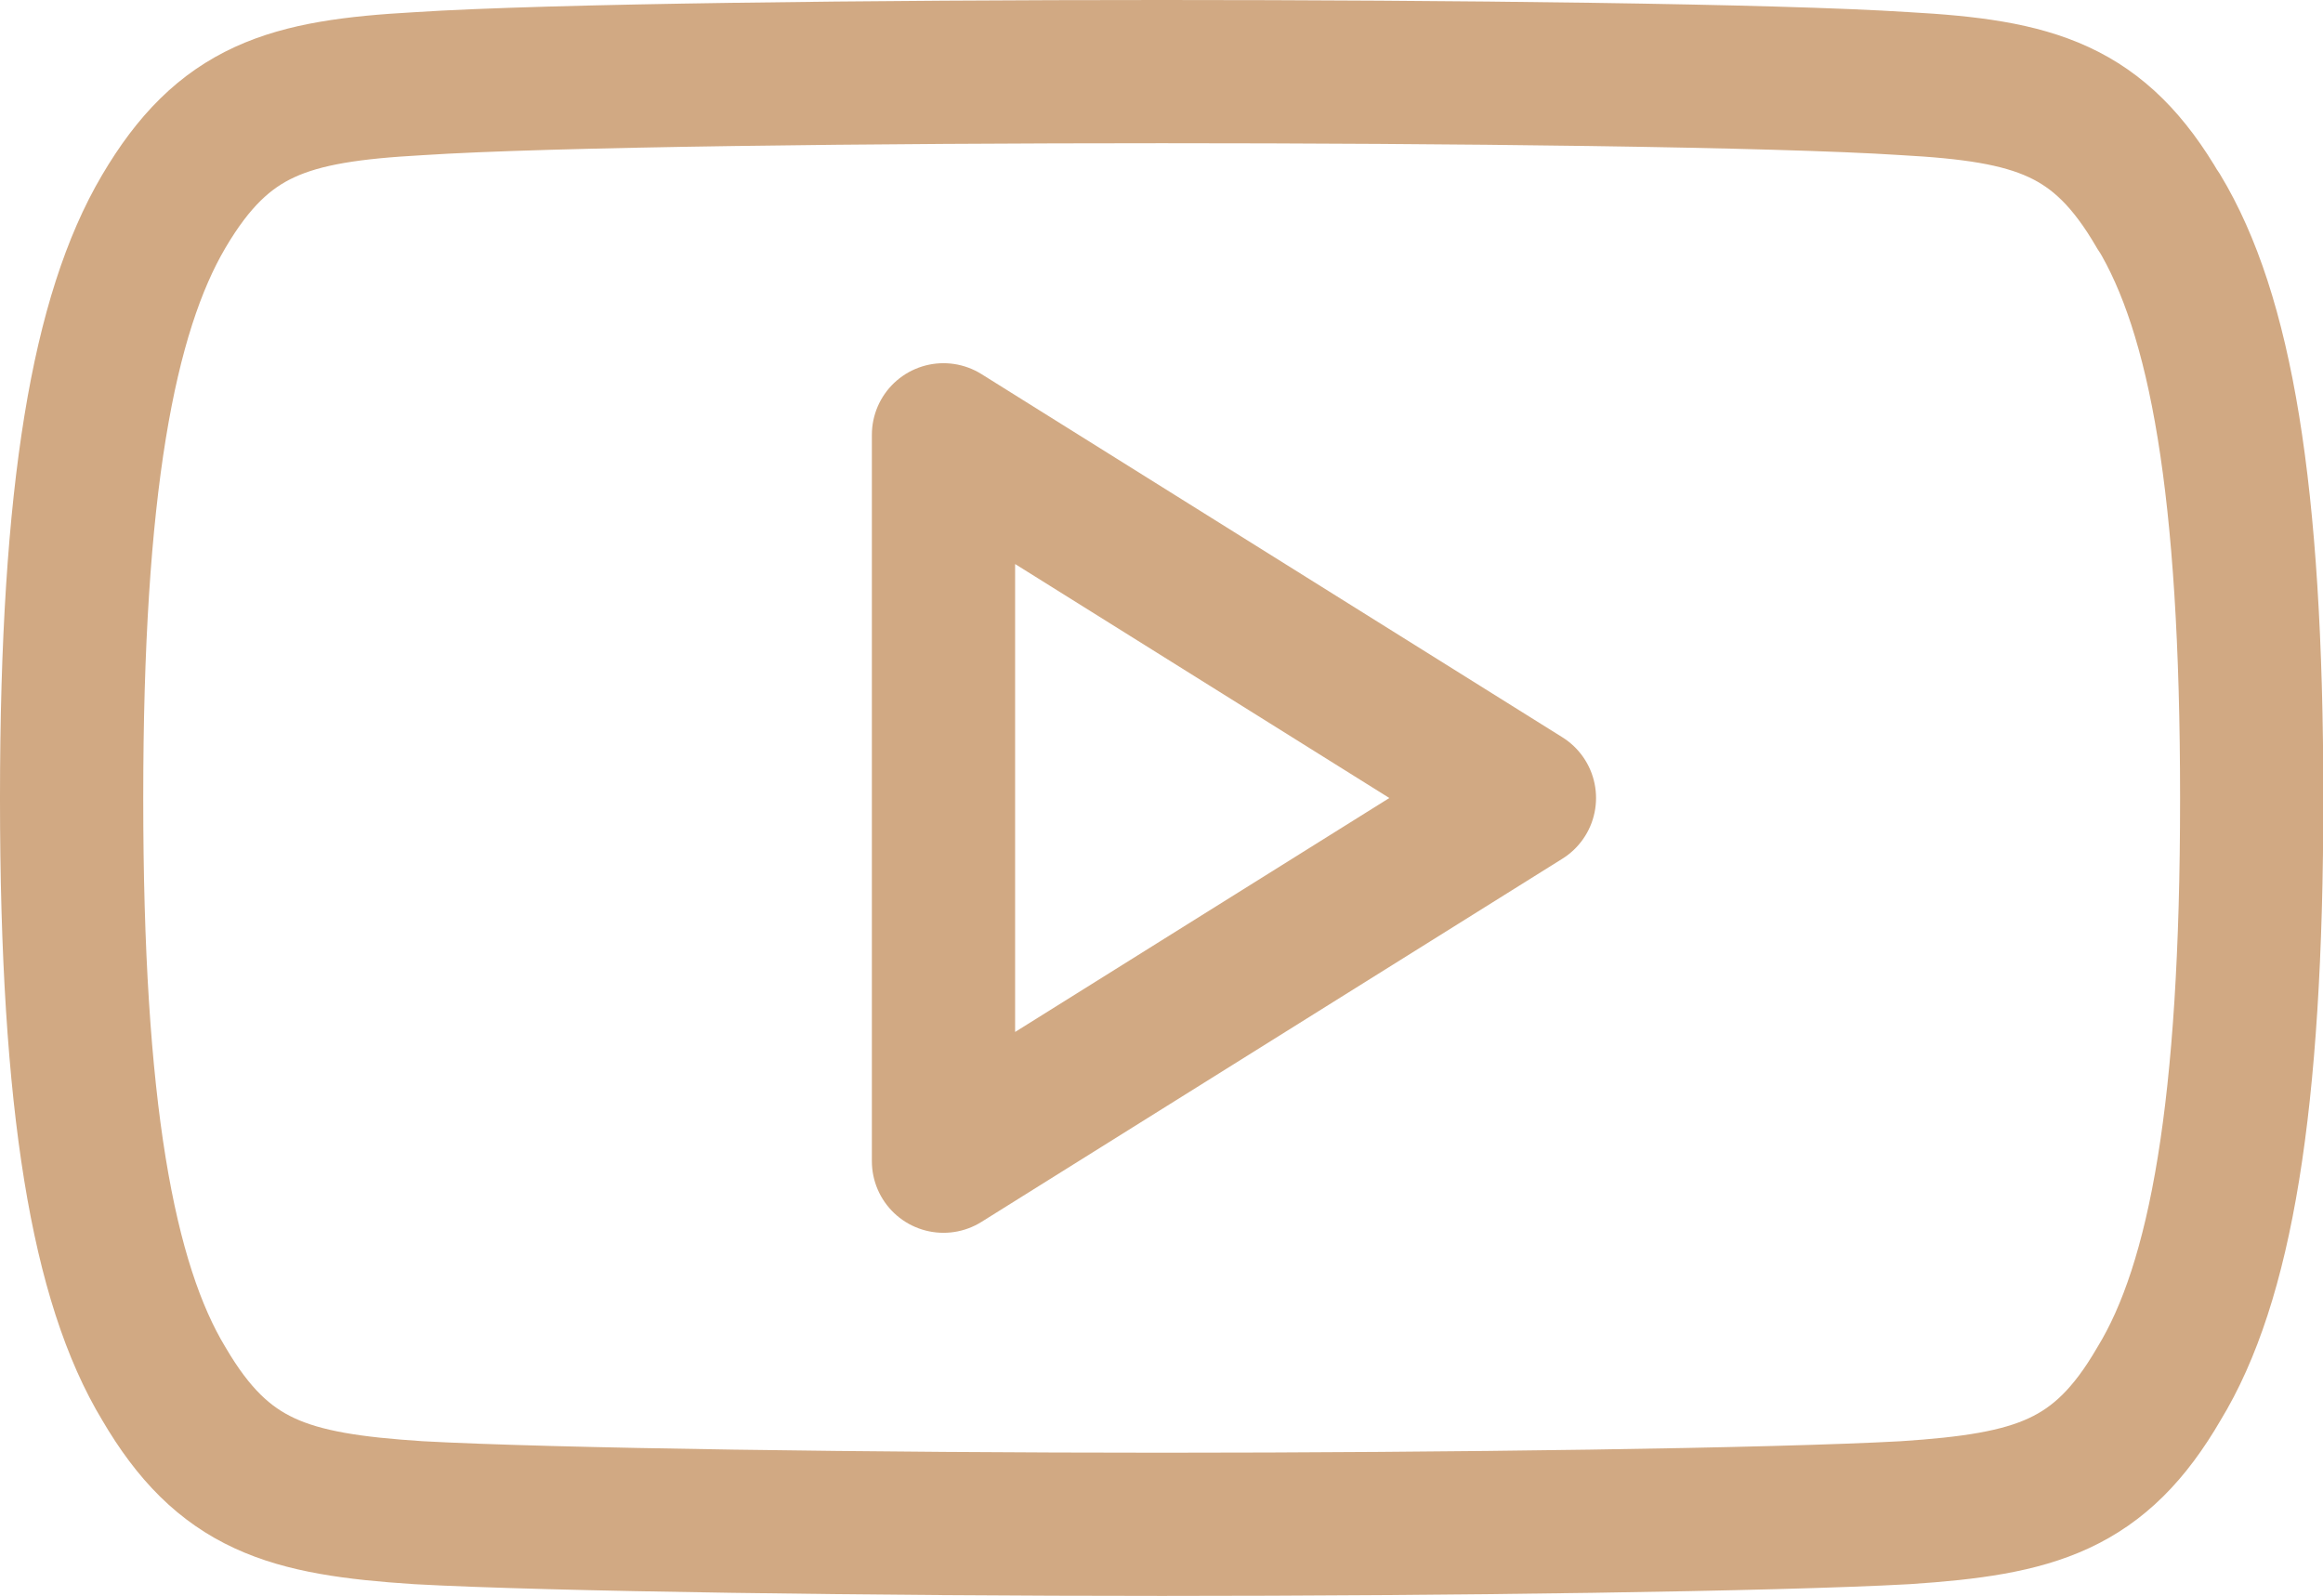 <svg xmlns="http://www.w3.org/2000/svg" width="29.191" height="20.059" viewBox="0 0 29.191 20.059">
  <g id="_2959f838e8d72233ad90b73f455d827e" data-name="2959f838e8d72233ad90b73f455d827e" transform="translate(0.9 0.9)">
    <path id="Caminho_47" data-name="Caminho 47" d="M26.724,5.258c-.743-1.282-1.548-1.517-3.19-1.607C21.895,3.544,17.77,3.5,14.2,3.5s-7.705.044-9.343.152c-1.638.091-2.445.325-3.2,1.607S.5,8.744.5,12.626v.015c0,3.866.394,6.086,1.159,7.351.749,1.28,1.556,1.514,3.2,1.621,1.638.091,5.763.146,9.343.146s7.7-.055,9.338-.146c1.642-.108,2.447-.341,3.19-1.621.774-1.267,1.165-3.488,1.165-7.351v-.015c0-3.882-.391-6.086-1.167-7.368Z" transform="translate(-0.5 -3.5)" fill="none" stroke="#d1a983" stroke-linecap="round" stroke-linejoin="round" stroke-miterlimit="10" stroke-width="1.8" fill-rule="evenodd"/>
    <path id="Caminho_48" data-name="Caminho 48" d="M6.5,15.13V6l7.3,4.565Z" transform="translate(4.456 -1.435)" fill="none" stroke="#d1a983" stroke-linecap="round" stroke-linejoin="round" stroke-miterlimit="10" stroke-width="1.8" fill-rule="evenodd"/>
  </g>
</svg>
